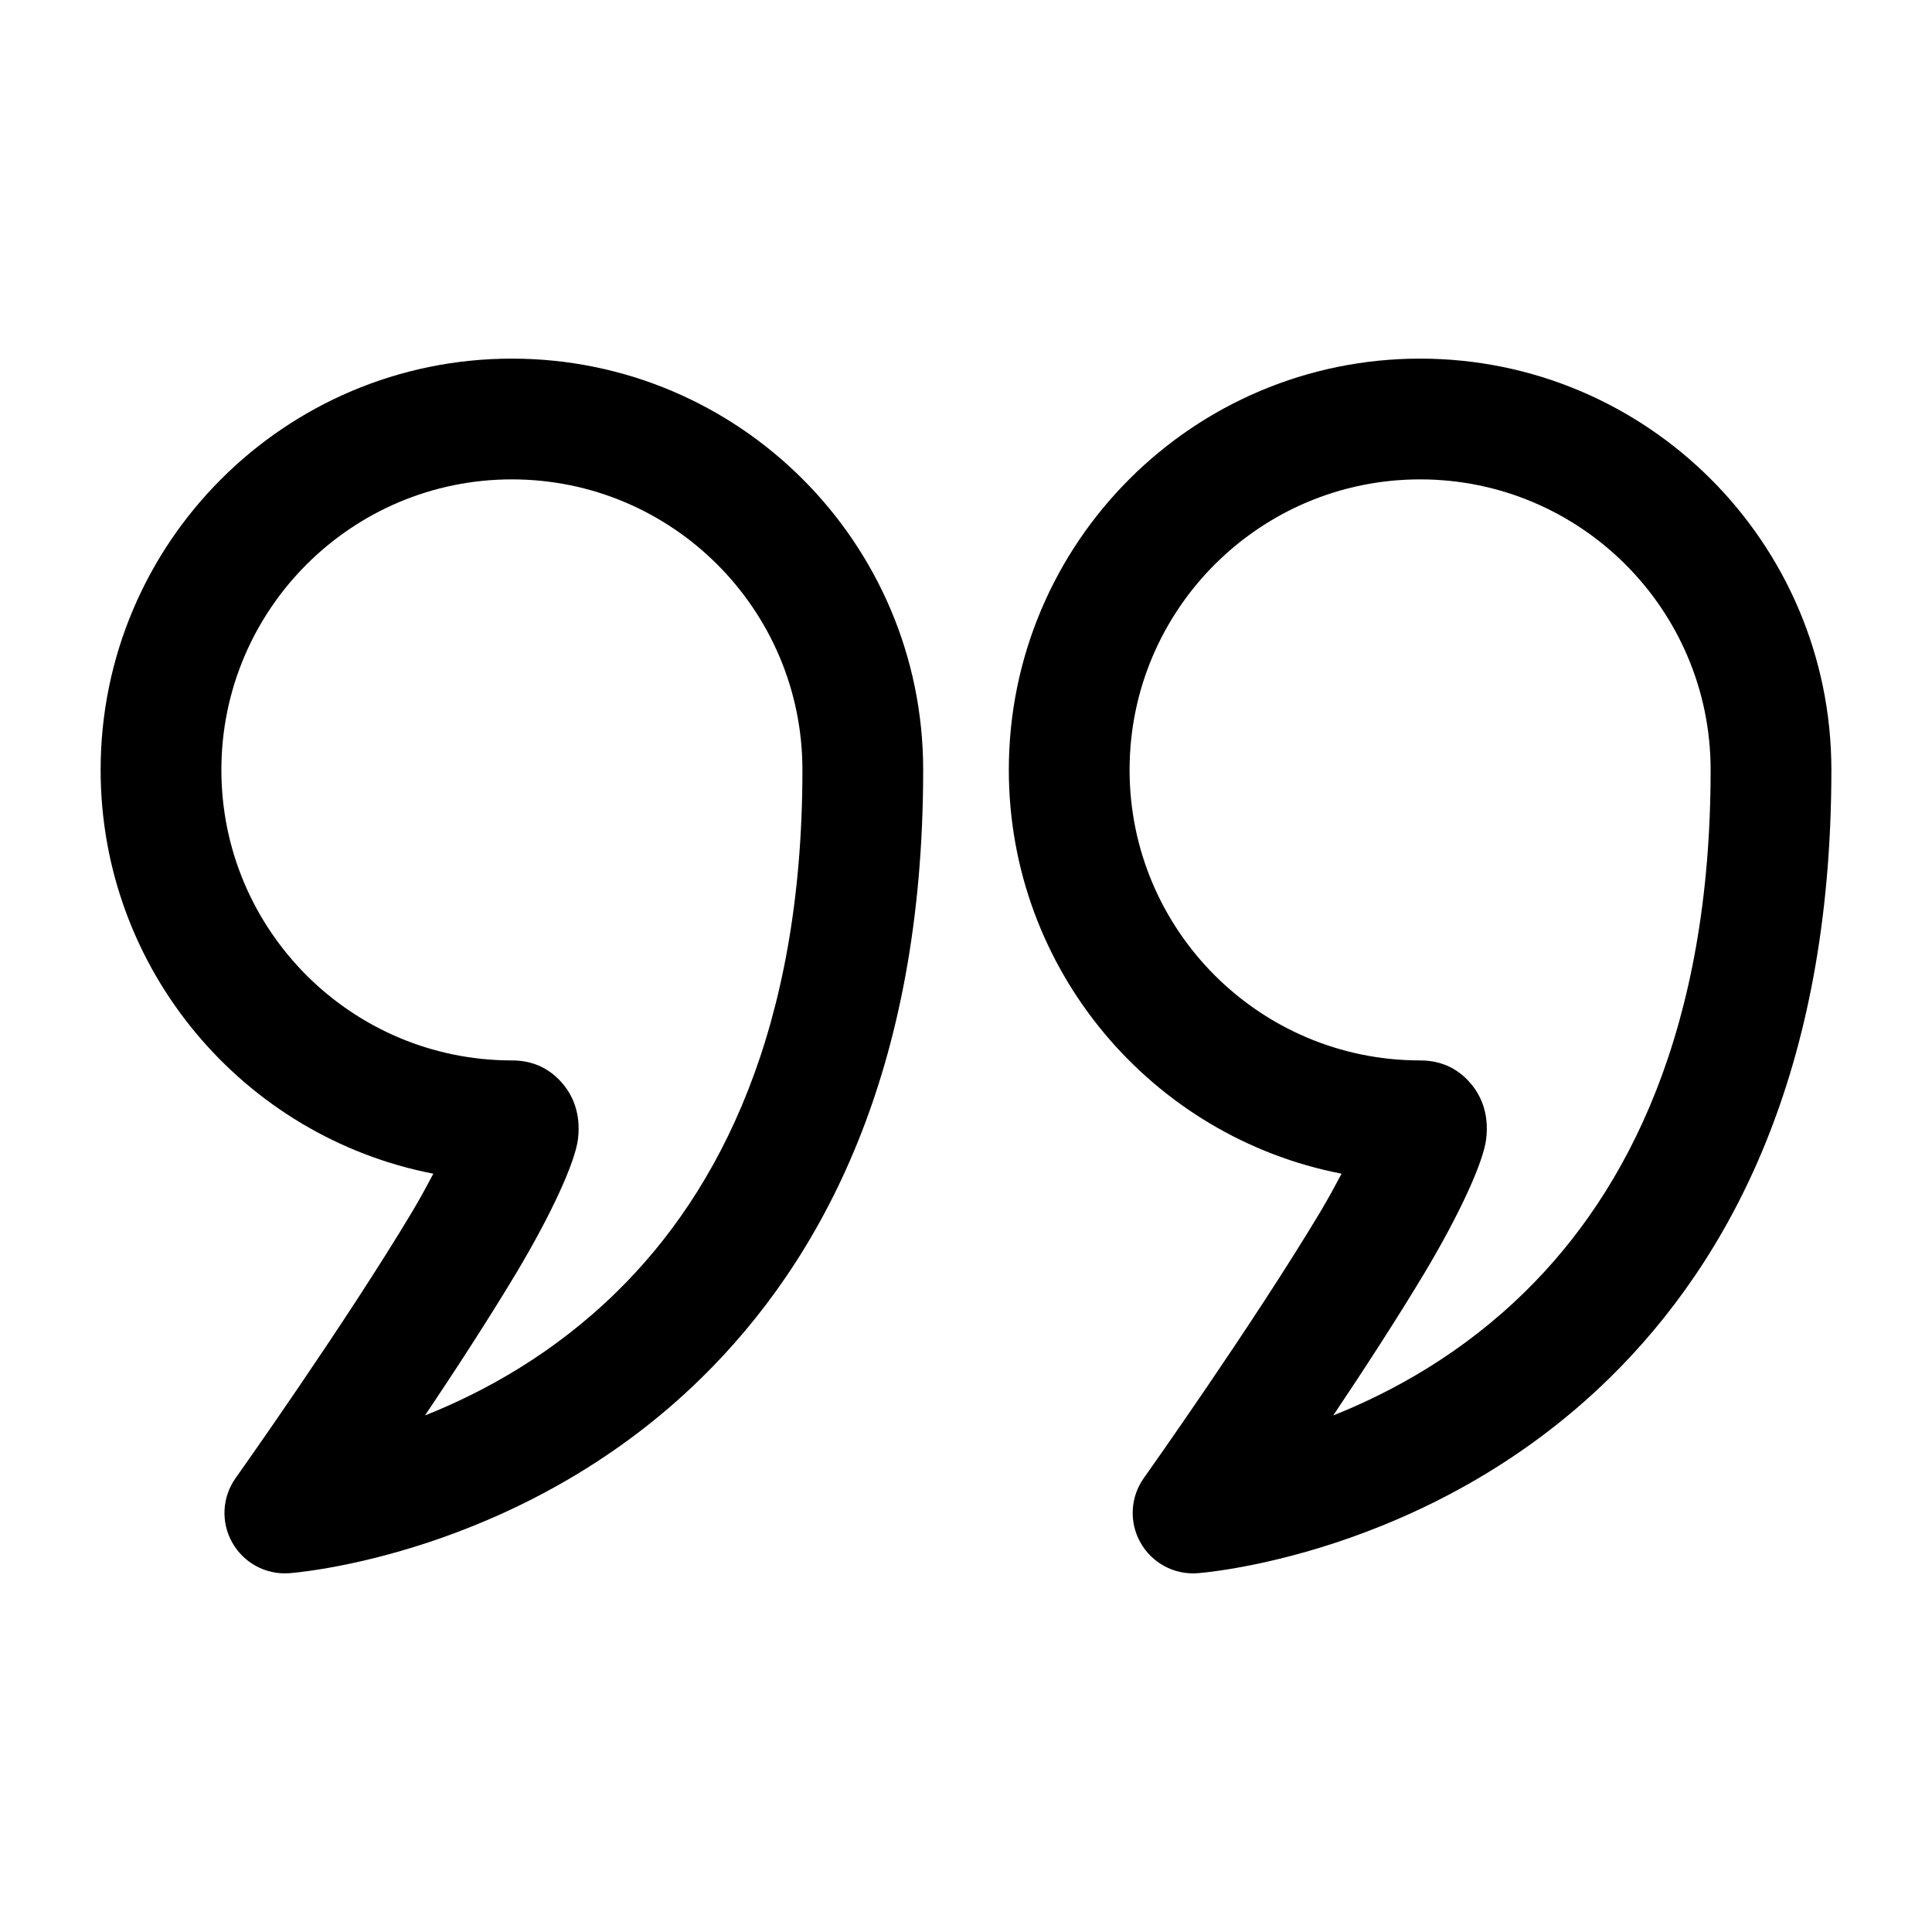 <svg xmlns="http://www.w3.org/2000/svg" clip-rule="evenodd" fill-rule="evenodd" stroke-linejoin="round" stroke-miterlimit="2" viewBox="0 0 24 24"><g id="Icon"><path d="m5.383 14.58c-2.354-.456-4.133-2.53-4.133-5.016 0-2.82 2.289-5.109 5.109-5.109s5.109 2.289 5.109 5.109c0 3.758-1.266 6.092-2.752 7.551-2.275 2.234-5.124 2.428-5.124 2.428-.29.021-.565-.128-.707-.381-.143-.252-.126-.565.042-.801 0 0 1.354-1.906 2.198-3.316.088-.148.177-.311.258-.465zm.976-8.625c-1.992 0-3.609 1.617-3.609 3.609s1.617 3.609 3.609 3.609c.283 0 .481.116.625.282.121.14.235.364.196.693-.034.285-.326.929-.768 1.668-.336.56-.749 1.196-1.132 1.767.739-.294 1.603-.77 2.385-1.539 1.272-1.248 2.303-3.264 2.303-6.48 0-1.992-1.617-3.609-3.609-3.609z"></path><path d="m16.665 14.58c-2.354-.456-4.133-2.53-4.133-5.016 0-2.82 2.289-5.109 5.109-5.109s5.109 2.289 5.109 5.109c0 3.758-1.266 6.092-2.752 7.551-2.275 2.234-5.124 2.428-5.124 2.428-.29.021-.565-.128-.707-.381-.142-.252-.126-.565.042-.801 0 0 1.354-1.906 2.198-3.316.088-.148.177-.311.258-.465zm.976-8.625c-1.992 0-3.609 1.617-3.609 3.609s1.617 3.609 3.609 3.609c.283 0 .481.116.625.282.121.14.235.364.196.693-.034.285-.326.929-.768 1.668-.336.56-.749 1.196-1.132 1.767.739-.294 1.603-.77 2.385-1.539 1.272-1.248 2.303-3.264 2.303-6.48 0-1.992-1.617-3.609-3.609-3.609z"></path></g></svg>